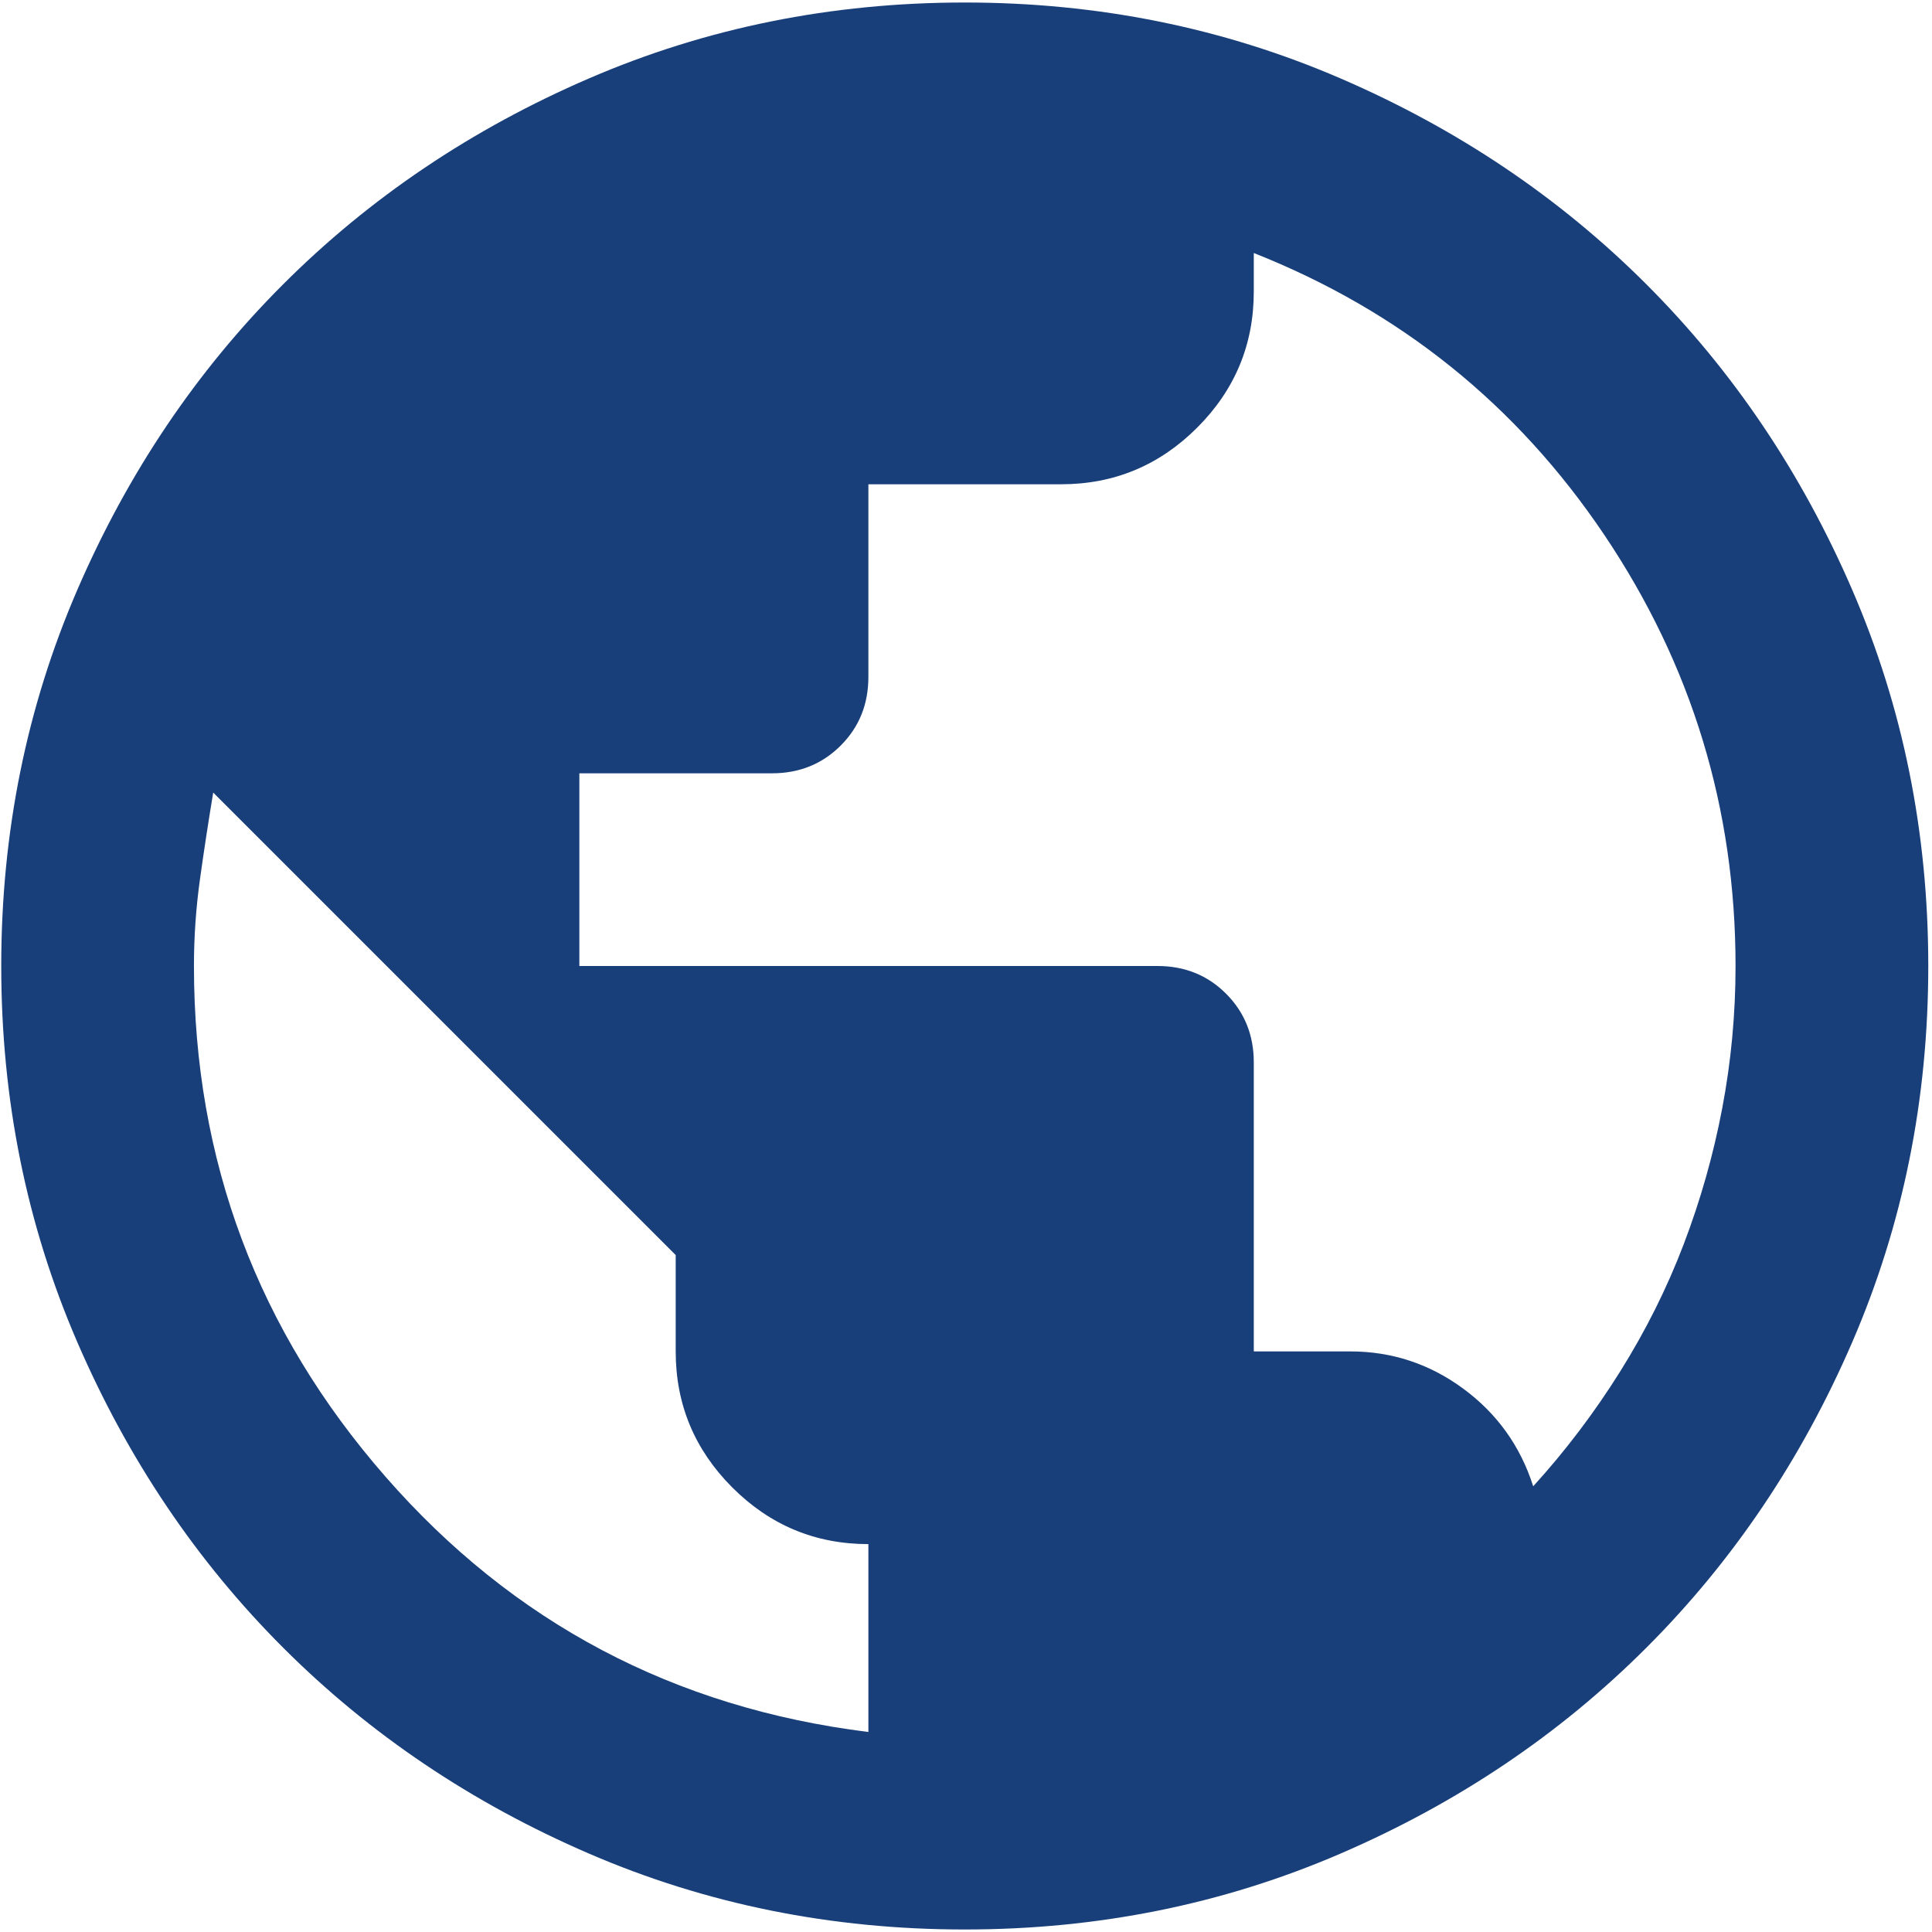 <svg xmlns="http://www.w3.org/2000/svg" width="70" height="70" viewBox="0 0 70 70" fill="none"><path d="M34.954 69.909C30.125 69.909 25.586 68.993 21.34 67.159C17.093 65.326 13.399 62.839 10.257 59.697C7.115 56.555 4.629 52.861 2.795 48.615C0.961 44.368 0.045 39.83 0.045 35C0.045 30.17 0.961 25.632 2.795 21.386C4.629 17.139 7.115 13.443 10.257 10.303C13.399 7.161 17.093 4.674 21.34 2.841C25.586 1.007 30.125 0.091 34.954 0.091C39.784 0.091 44.322 1.007 48.569 2.841C52.816 4.674 56.512 7.161 59.654 10.303C62.795 13.445 65.282 17.139 67.116 21.386C68.95 25.632 69.865 30.17 69.865 35C69.865 39.83 68.95 44.368 67.116 48.615C65.284 52.861 62.795 56.557 59.654 59.697C56.512 62.839 52.818 65.326 48.569 67.159C44.322 68.993 39.784 69.909 34.954 69.909ZM31.463 62.753V55.946C29.544 55.946 27.901 55.262 26.533 53.894C25.166 52.526 24.482 50.884 24.482 48.964V45.473L7.725 28.716C7.551 29.764 7.391 30.811 7.245 31.858C7.099 32.906 7.027 33.953 7.027 35C7.027 42.039 9.339 48.208 13.966 53.502C18.59 58.796 24.424 61.88 31.463 62.753ZM55.551 53.851C56.715 52.572 57.762 51.19 58.693 49.705C59.623 48.22 60.395 46.68 61.005 45.078C61.615 43.477 62.081 41.834 62.401 40.148C62.721 38.46 62.882 36.745 62.882 35C62.882 29.297 61.296 24.092 58.126 19.379C54.955 14.666 50.723 11.262 45.427 9.167V10.564C45.427 12.484 44.743 14.127 43.376 15.494C42.008 16.862 40.365 17.546 38.445 17.546H31.463V24.527C31.463 25.517 31.129 26.345 30.459 27.014C29.79 27.683 28.96 28.018 27.973 28.018H20.991V35H41.936C42.926 35 43.754 35.335 44.423 36.004C45.092 36.674 45.427 37.503 45.427 38.491V48.964H48.918C50.431 48.964 51.797 49.415 53.021 50.317C54.243 51.218 55.087 52.397 55.551 53.851Z" fill="#183F79"></path></svg>